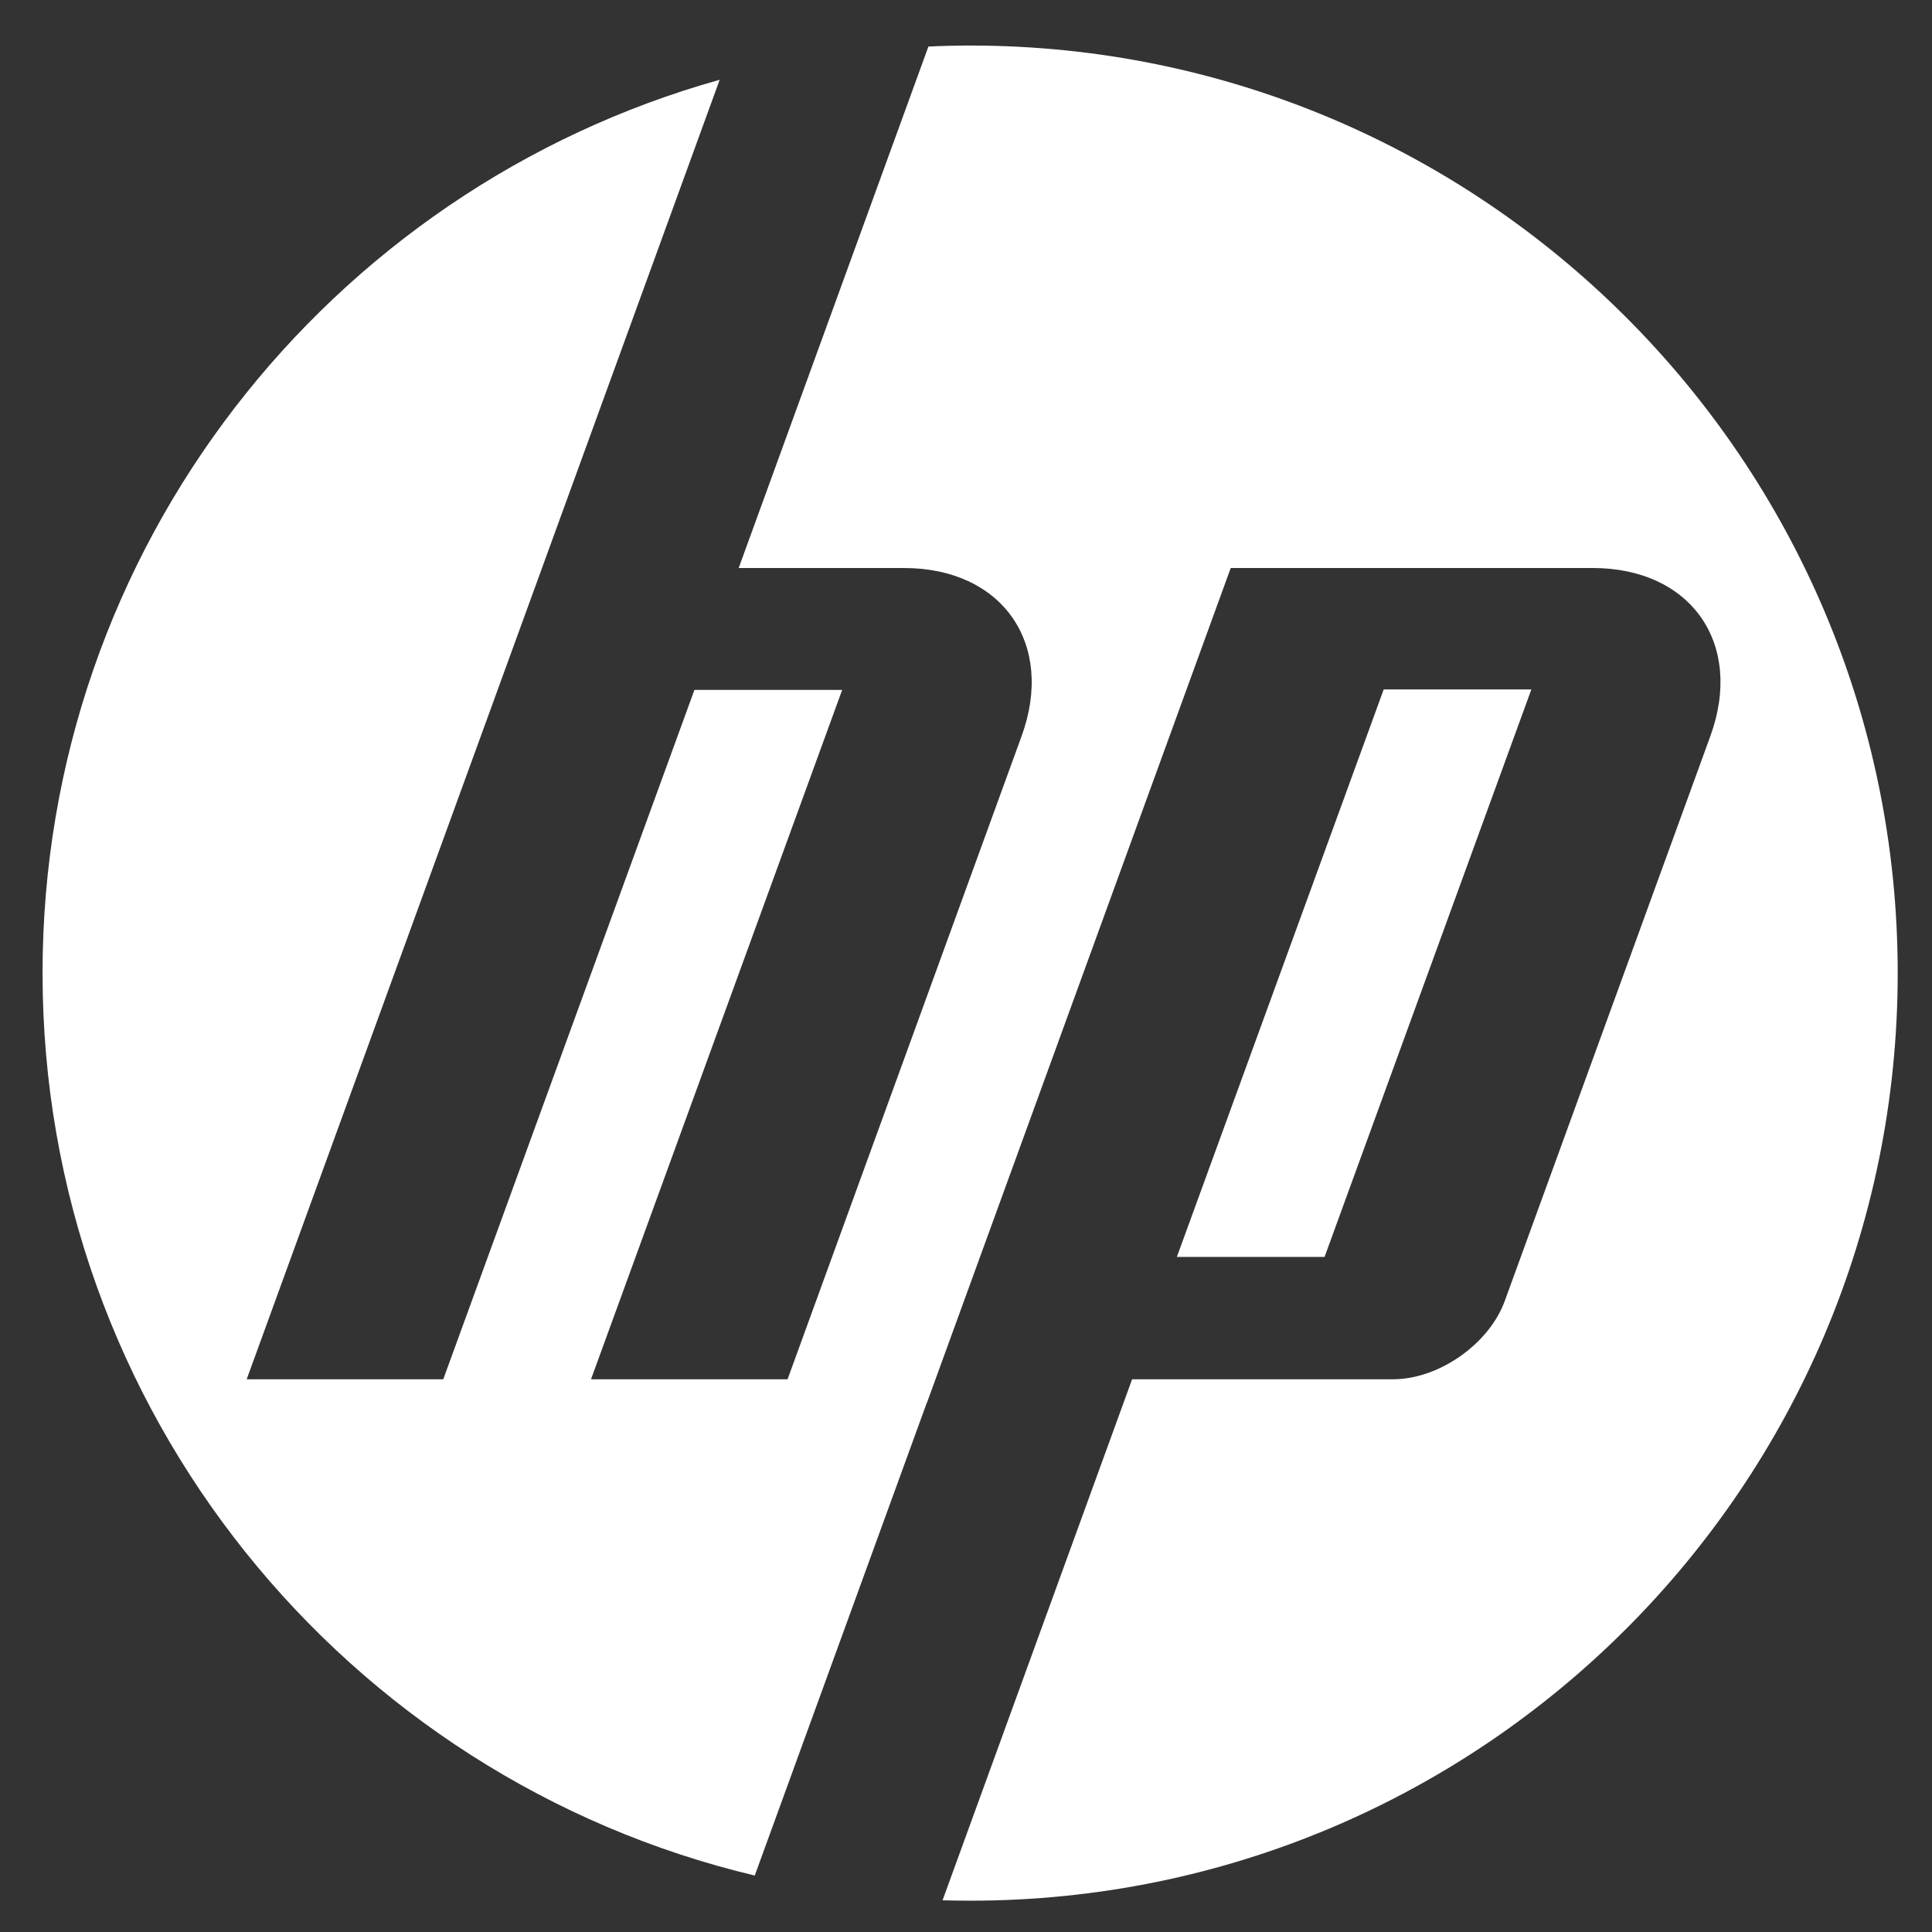<svg width="44" height="44" viewBox="0 0 44 44" fill="none" xmlns="http://www.w3.org/2000/svg">
<rect x="0" y="0" width="44" height="44" fill="#333333" stroke="none"/>
<g id=".base logo">
<path id="path3023" d="M43.219 22.162C43.219 10.495 33.761 1.037 22.094 1.037C21.776 1.037 21.459 1.045 21.144 1.06L16.823 12.936H20.587C22.826 12.936 24.032 14.66 23.266 16.765L17.936 31.413L13.46 31.412L19.18 15.712H15.815L10.095 31.412H5.618L12.344 12.936L16.39 1.817C7.494 4.306 0.969 12.472 0.969 22.162C0.969 32.14 7.888 40.502 17.189 42.714L21.11 31.94H21.113L28.029 12.936H36.272C38.513 12.936 39.719 14.66 38.952 16.765L34.269 29.631C33.912 30.611 32.767 31.412 31.725 31.412H25.783L21.466 43.278C21.674 43.283 21.884 43.287 22.094 43.287C33.761 43.287 43.219 33.829 43.219 22.162Z" fill="white"/>
<path id="path3027" d="M34.876 15.701H31.513L26.802 28.626H30.166L34.876 15.701Z" fill="white"/>
</g>
</svg>
